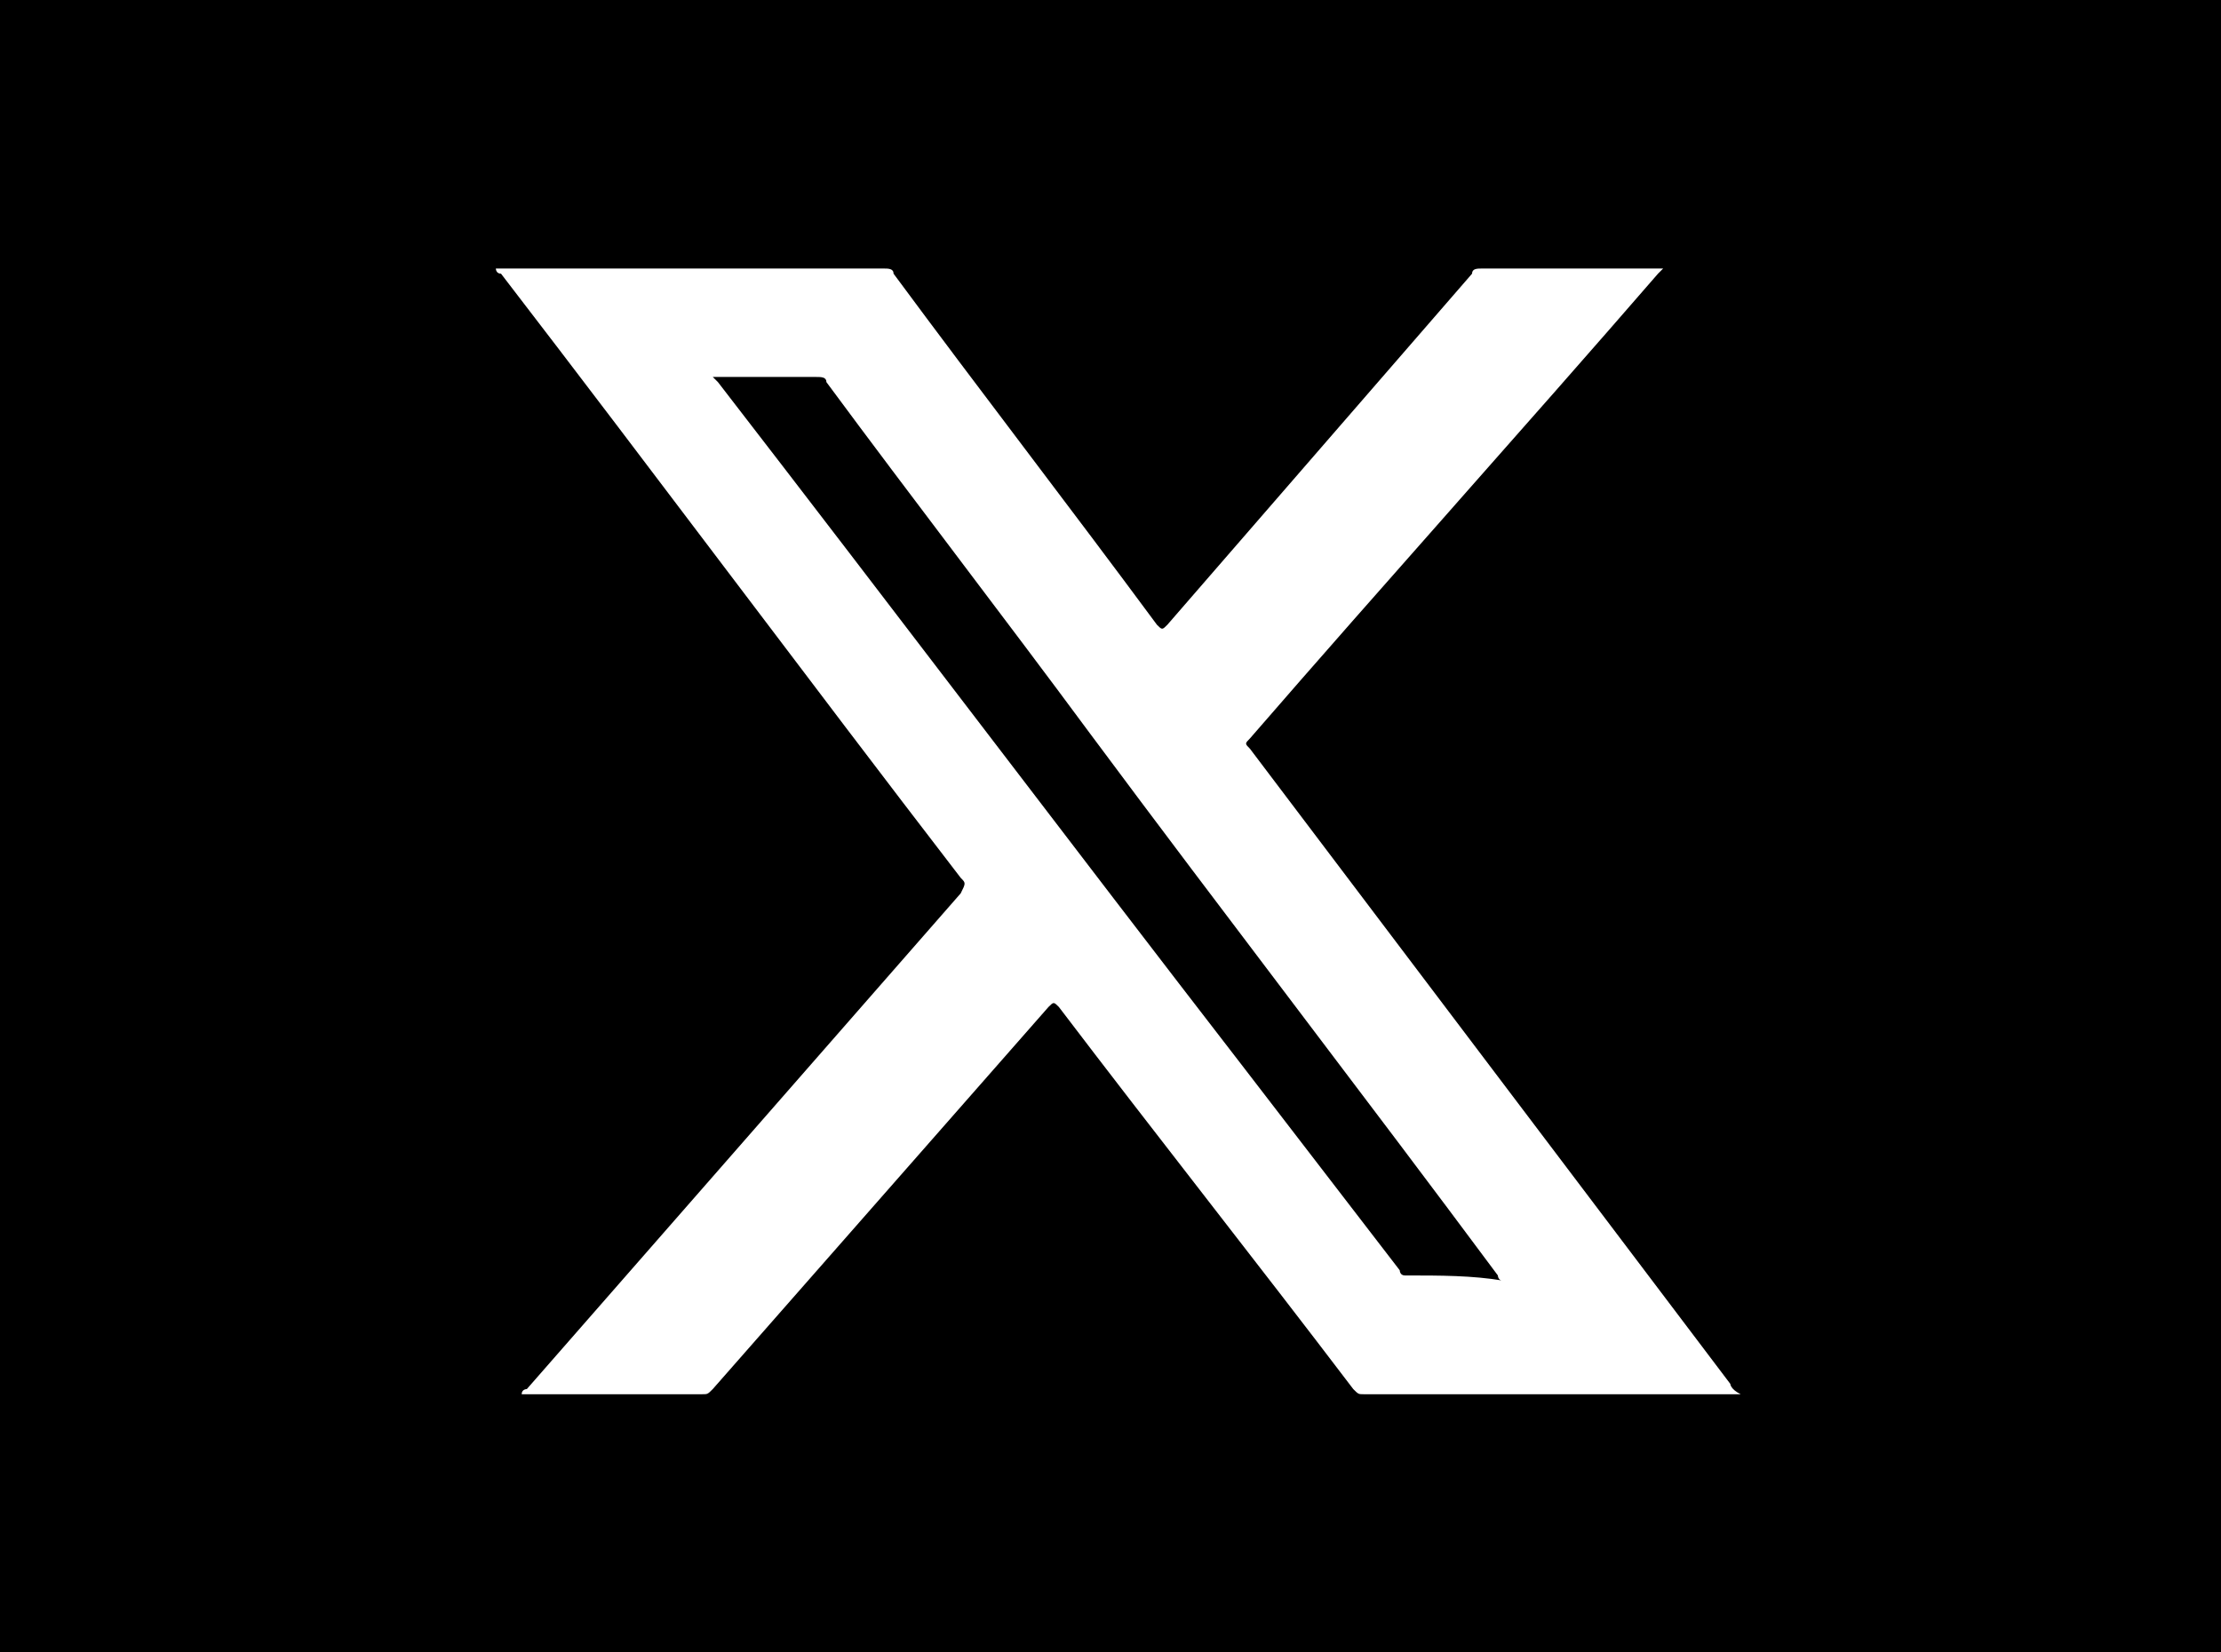 <?xml version="1.0" encoding="utf-8"?>
<!-- Generator: Adobe Illustrator 21.0.0, SVG Export Plug-In . SVG Version: 6.00 Build 0)  -->
<svg version="1.1" id="图层_1" xmlns="http://www.w3.org/2000/svg" xmlns:xlink="http://www.w3.org/1999/xlink" x="0px" y="0px"
	 viewBox="0 0 43 32" style="enable-background:new 0 0 43 32;" xml:space="preserve">
<style type="text/css">
	.st0{fill:#272C3B;}
	.st1{fill:#FFFFFF;}
	.st2{fill:#EFEFEF;}
	.st3{fill:#2D8DC5;}
	.st4{fill:#4E5663;}
	.st5{fill:#666E80;}
	.st6{fill:#4D4D4D;}
</style>
<rect width="43" height="32"/>
<path class="st1" d="M33.5,26.8c-3.1-4.1-6.2-8.2-9.3-12.3c-0.1-0.1-0.1-0.1,0-0.2c2.6-3,5.3-6,7.9-9c0,0,0.1-0.1,0.1-0.1
	c0,0-0.1,0-0.1,0c-1.1,0-2.3,0-3.4,0c-0.1,0-0.2,0-0.2,0.1c-2,2.3-3.9,4.5-5.9,6.8c-0.1,0.1-0.1,0.1-0.2,0c-1.7-2.3-3.4-4.5-5.1-6.8
	c0-0.1-0.1-0.1-0.2-0.1c-2.5,0-4.9,0-7.4,0c0,0-0.1,0-0.1,0c0,0,0,0.1,0.1,0.1c3,3.9,5.9,7.8,8.9,11.7c0.1,0.1,0.1,0.1,0,0.3
	c-2.8,3.2-5.6,6.4-8.4,9.6c0,0-0.1,0-0.1,0.1c0.3,0,0.7,0,1,0c0,0,0,0,0,0l0.4,0c0,0,0,0,0,0l0,0c0,0,0,0,0,0l1.2,0v0
	c0.3,0,0.6,0,0.9,0c0.1,0,0.1,0,0.2-0.1c2.2-2.5,4.3-4.9,6.5-7.4c0.1-0.1,0.1-0.1,0.2,0c1.9,2.5,3.8,4.9,5.7,7.4
	c0.1,0.1,0.1,0.1,0.2,0.1c2.4,0,4.8,0,7.2,0c0,0,0.1,0,0.1,0C33.5,26.9,33.5,26.8,33.5,26.8z M27.2,24.7c-0.1,0-0.1-0.1-0.1-0.1
	c-1-1.3-2-2.6-3-3.9c-3.4-4.4-6.8-8.9-10.2-13.3c0,0-0.1-0.1-0.1-0.1c0.1,0,0.1,0,0.1,0c0.6,0,1.3,0,1.9,0c0.1,0,0.2,0,0.2,0.1
	c1.7,2.3,3.4,4.5,5.1,6.8c2.6,3.5,5.3,7,7.9,10.5c0,0,0,0.1,0.1,0.1C28.5,24.7,27.9,24.7,27.2,24.7z"/>
</svg>
